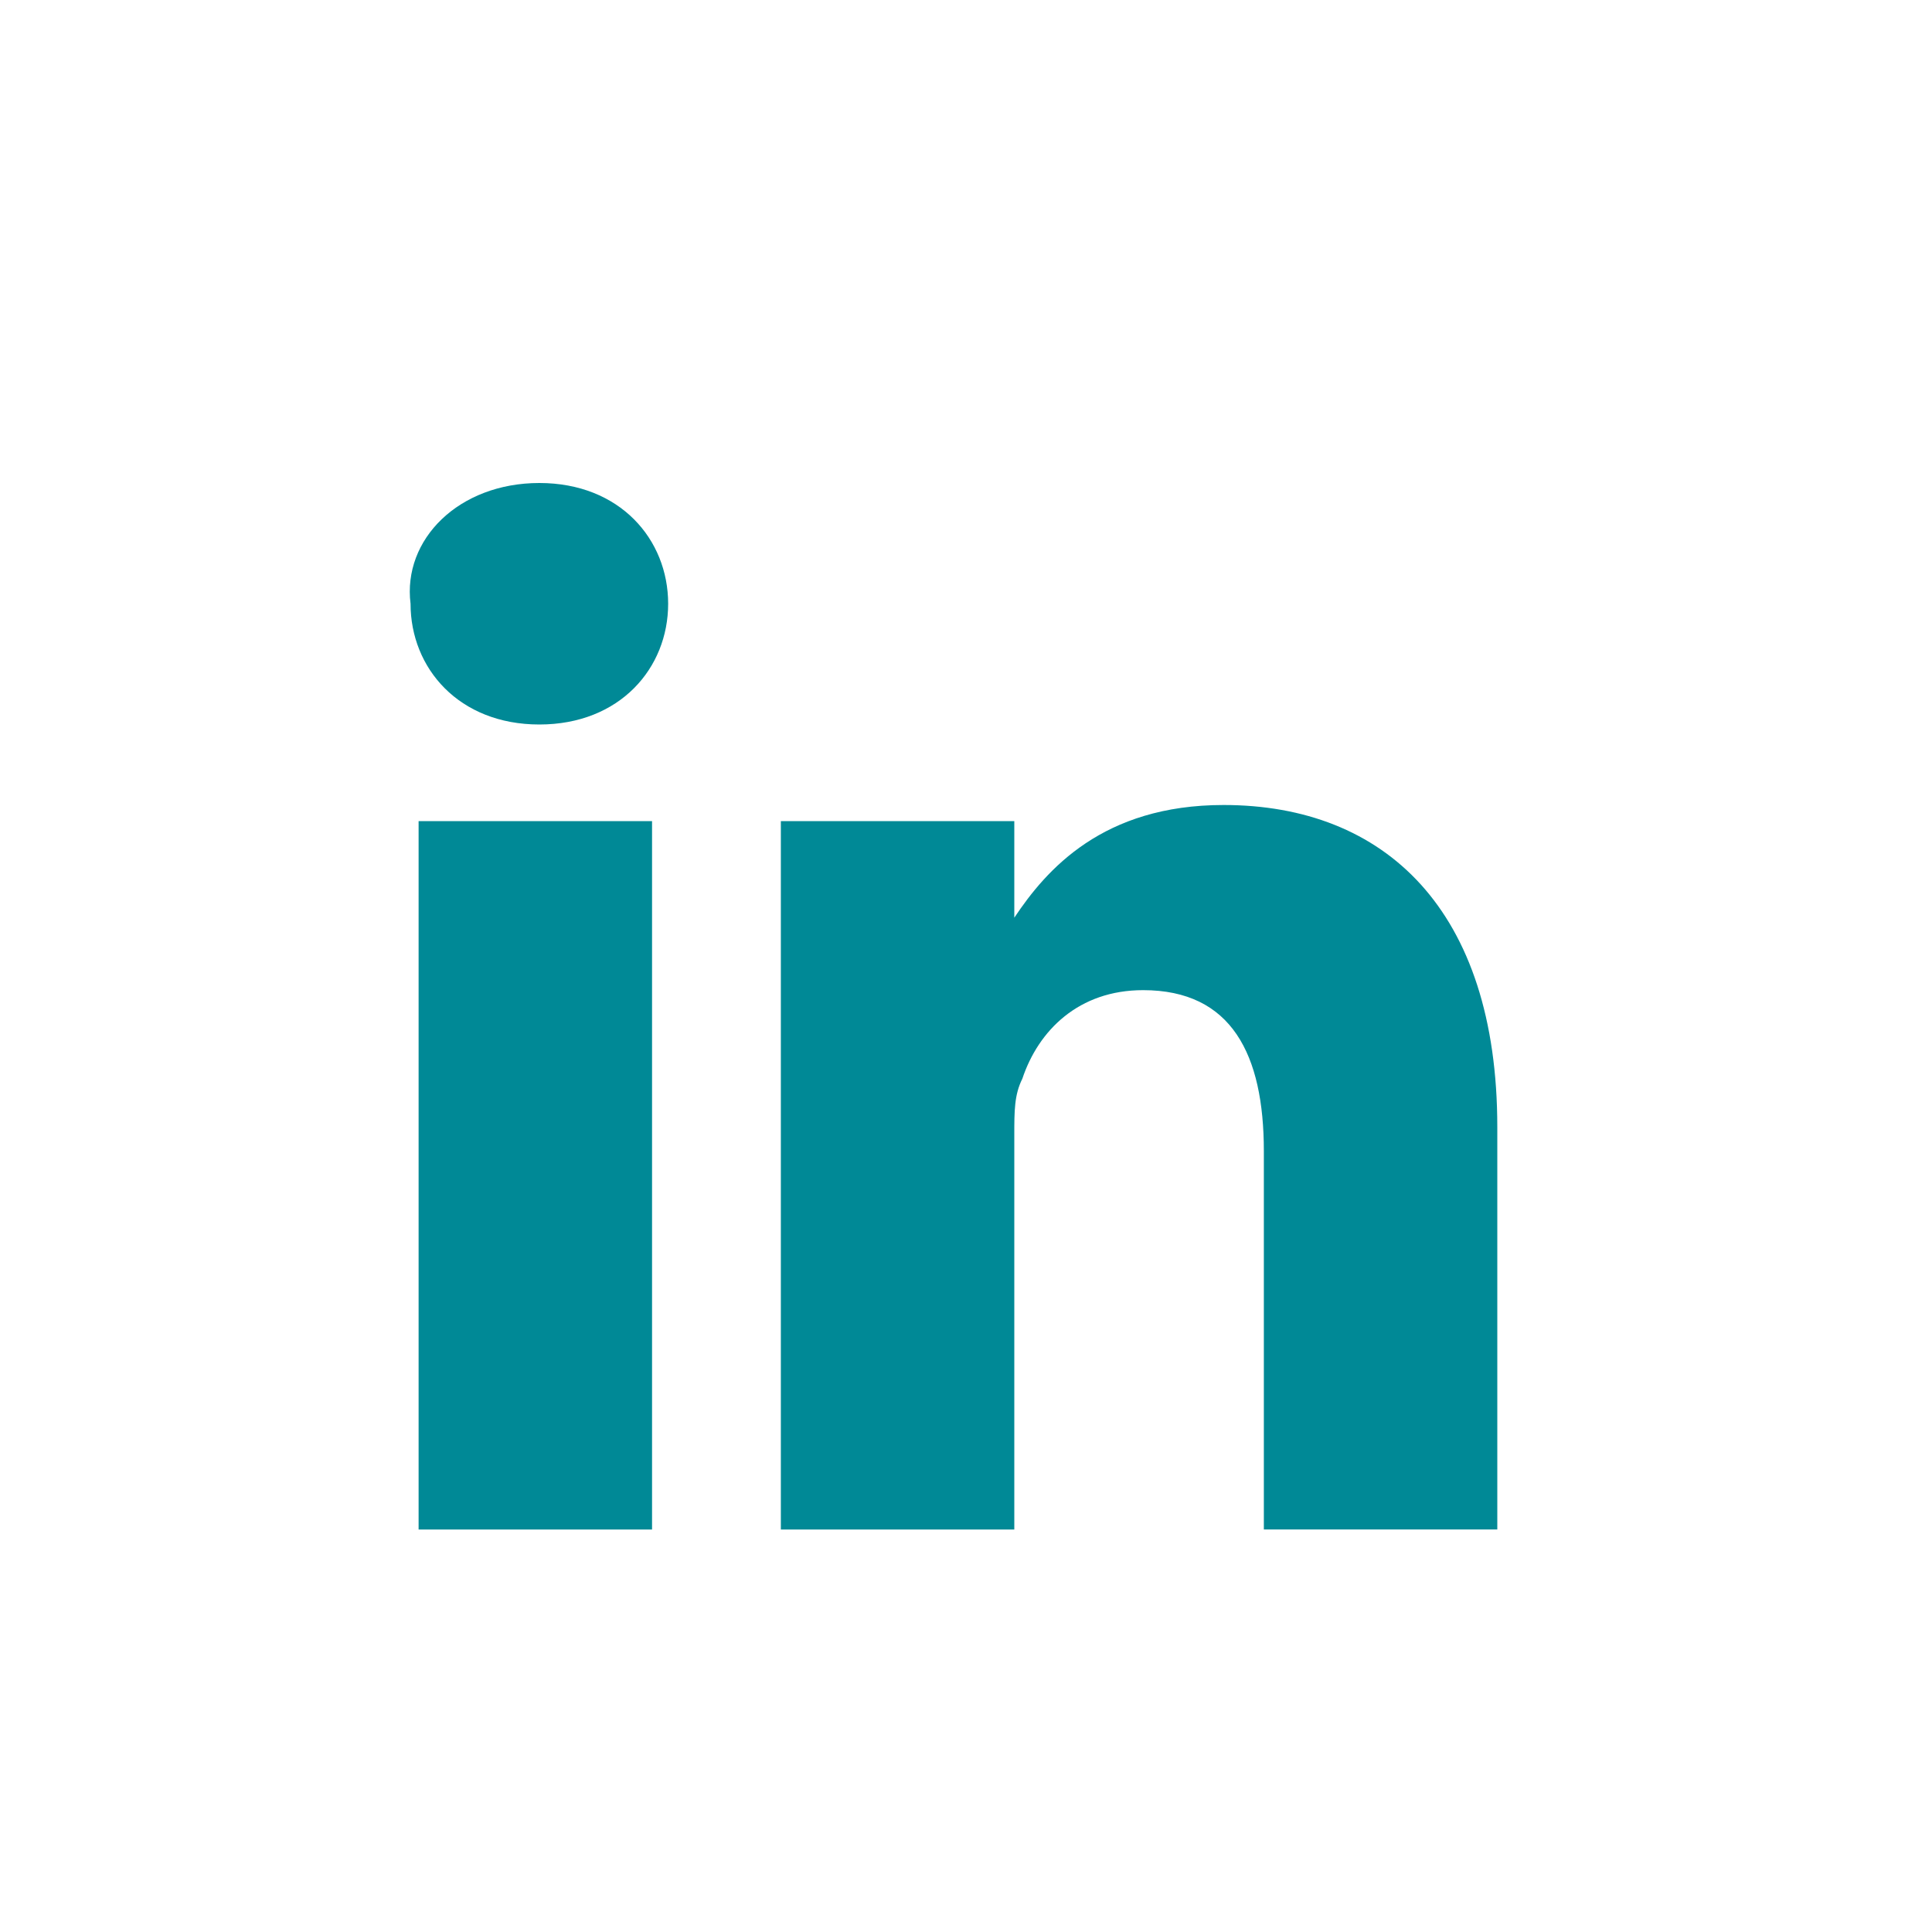 <?xml version="1.0" encoding="utf-8"?>
<!-- Generator: Adobe Illustrator 23.1.0, SVG Export Plug-In . SVG Version: 6.00 Build 0)  -->
<svg version="1.1" id="Layer_1" xmlns="http://www.w3.org/2000/svg" xmlns:xlink="http://www.w3.org/1999/xlink" x="0px" y="0px"
	 viewBox="0 0 24 24" style="enable-background:new 0 0 24 24;" xml:space="preserve">
<style type="text/css">
	.st0{fill:#008996;}
</style>
<title>LinkedIn</title>
<desc>Created with Sketch.</desc>
<g id="Symbols">
	<g id="Footer-" transform="translate(-720, -633)">
		<g id="Group">
			<g transform="translate(682, 627)">
				<g transform="translate(33, 0)">
					<g id="Mask">
						<path class="st0" d="M23.6,20v5h-2.9v-4.7c0-1.2-0.4-2-1.5-2c-0.8,0-1.3,0.5-1.5,1.1c-0.1,0.2-0.1,0.4-0.1,0.7V25h-2.9
							c0,0,0-7.9,0-8.8h2.9v1.2c0,0,0,0,0,0h0v0c0.4-0.6,1.1-1.4,2.6-1.4C22.2,16,23.6,17.3,23.6,20z M11.7,12c1,0,1.6,0.7,1.6,1.5
							c0,0.8-0.6,1.5-1.6,1.5h0c-1,0-1.6-0.7-1.6-1.5C10,12.7,10.7,12,11.7,12z M10.2,25v-8.8h2.9V25H10.2z"/>
					</g>
				</g>
			</g>
		</g>
	</g>
</g>
</svg>
